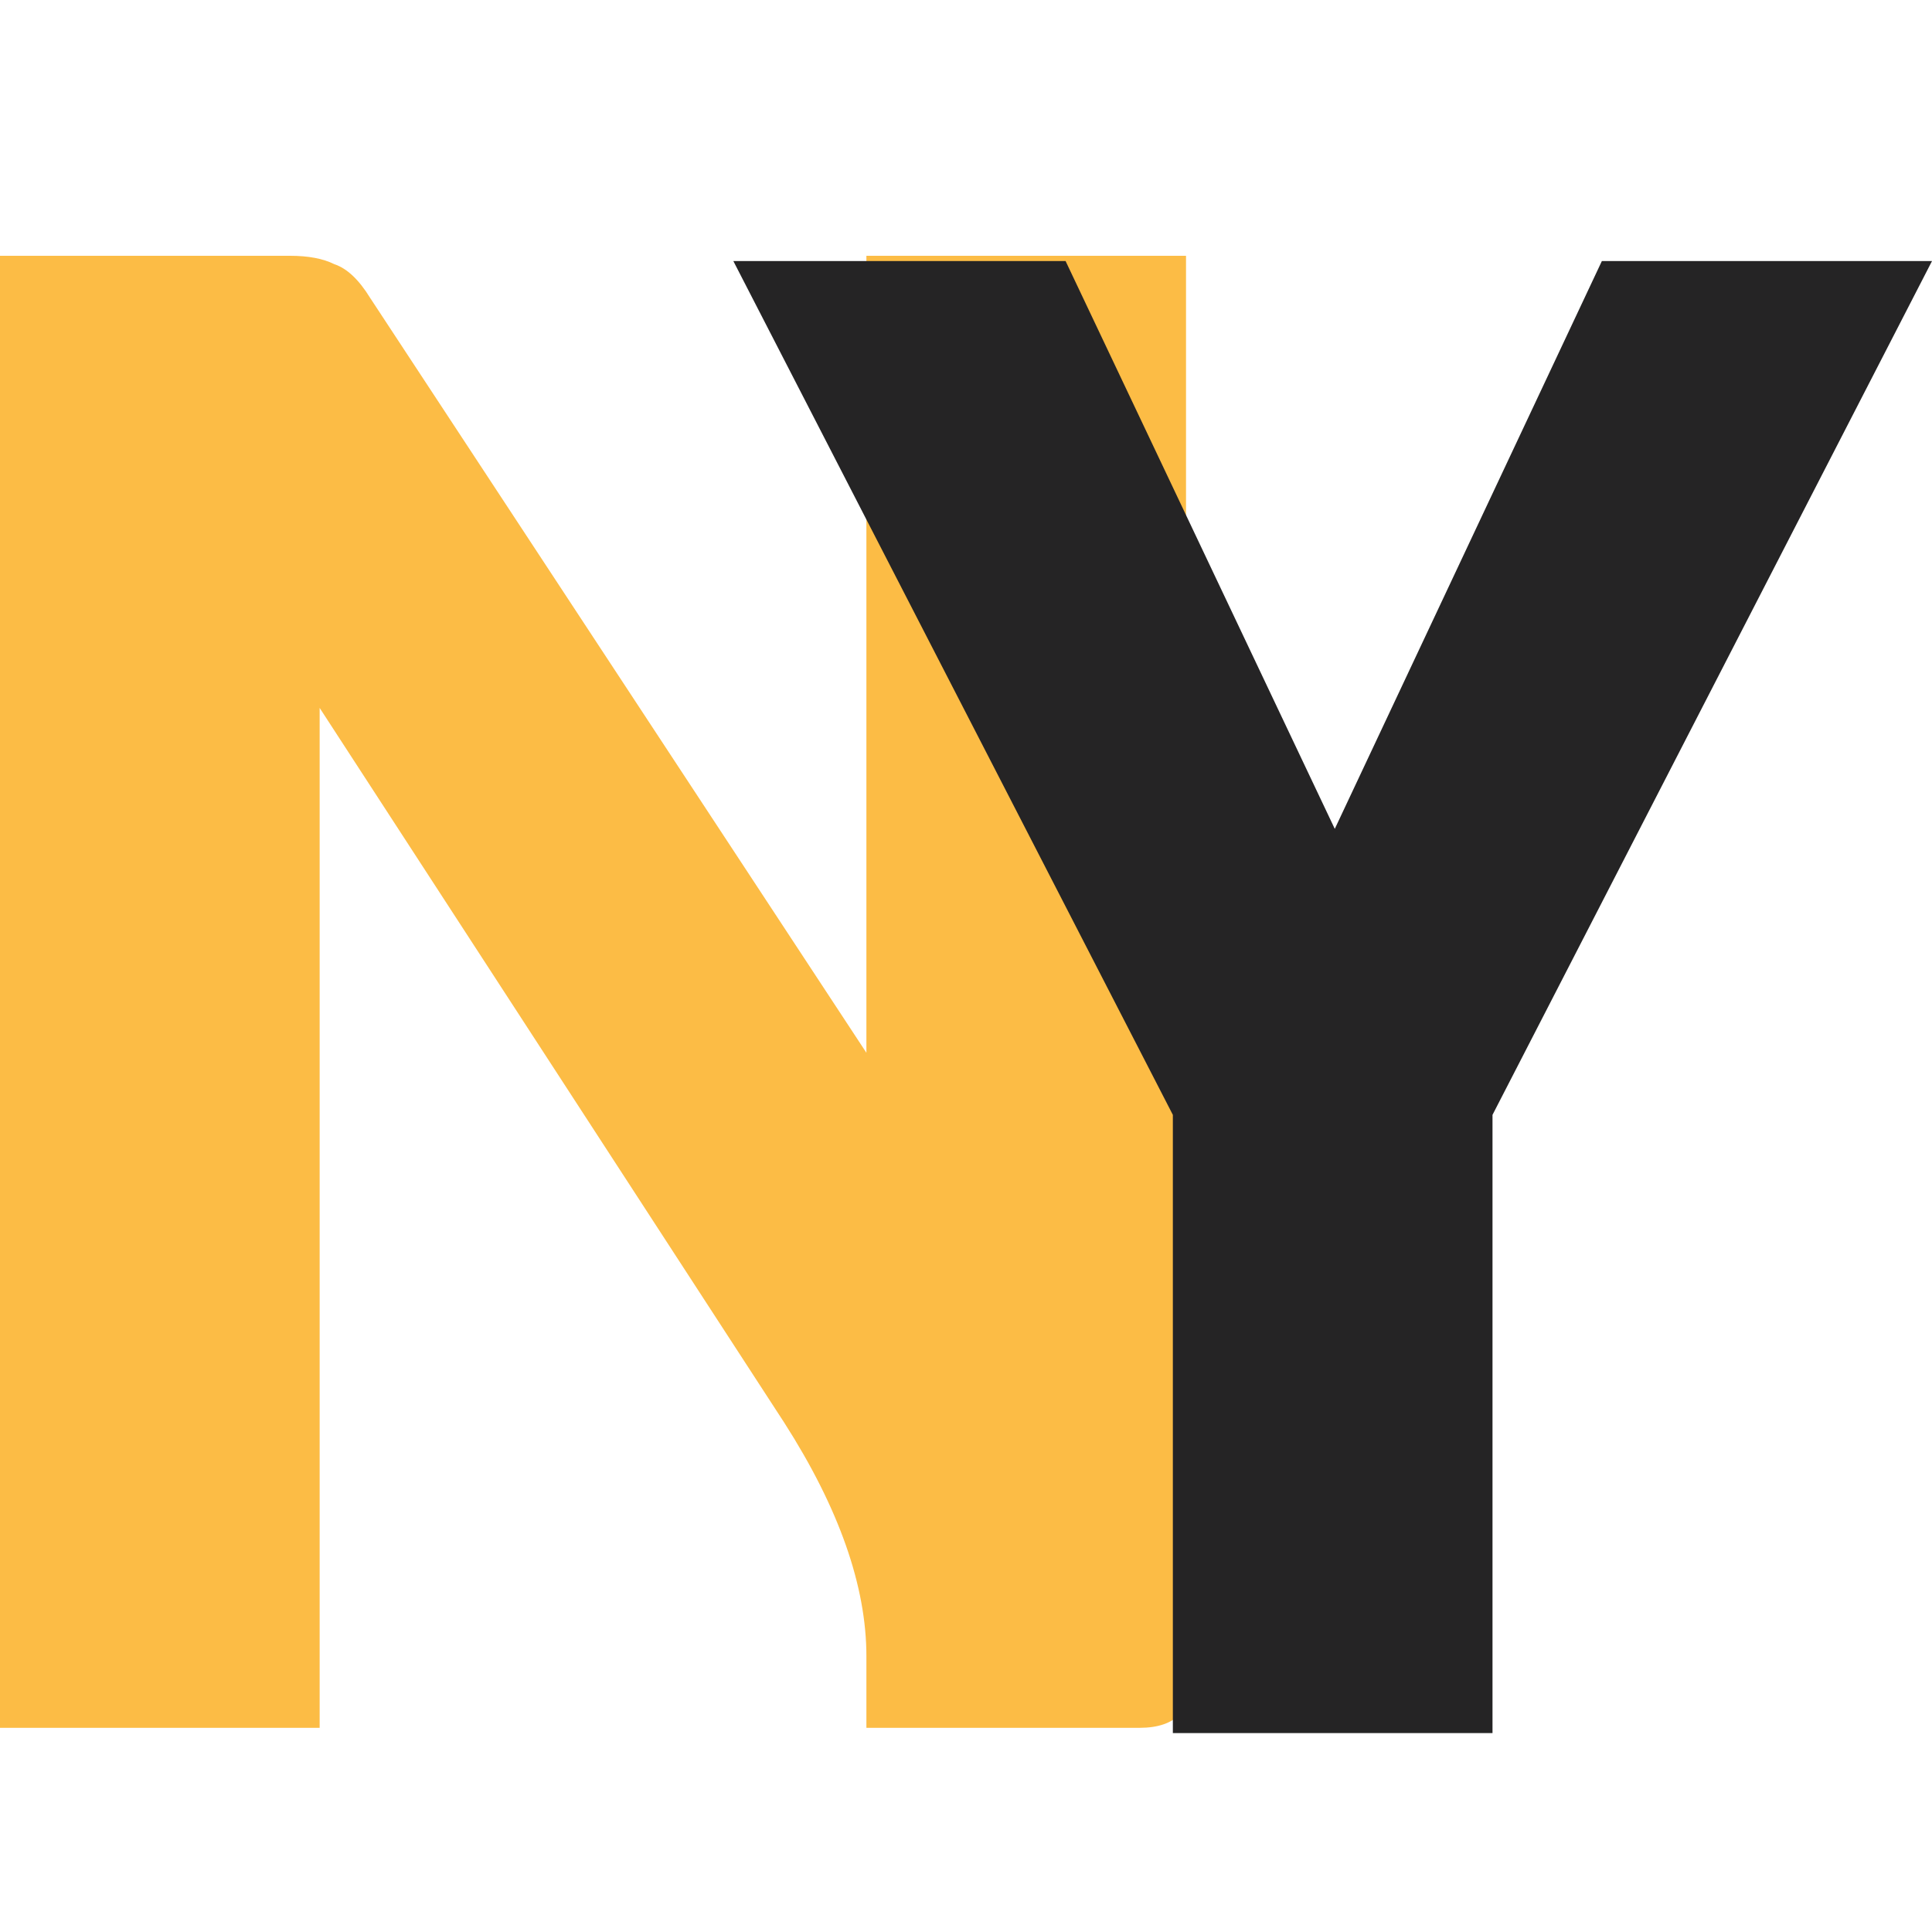 <svg xmlns="http://www.w3.org/2000/svg" width="60" height="60" viewBox="0 0 60 60" fill="none"><path d="M36.833 44.712C36.833 46.062 36.877 47.651 36.964 49.479C37.051 50.698 37.094 51.504 37.094 51.896C37.094 53.071 36.529 53.659 35.397 53.659H26.907V51.438C26.907 49.261 26.058 46.845 24.36 44.189L9.927 21.985V53.659H0V7.944H9.012C9.578 7.944 10.036 8.031 10.384 8.205C10.776 8.336 11.146 8.684 11.494 9.25L26.907 32.695V7.944H36.833V44.712Z" fill="#FCBC45"></path><path d="M60 8.108L46.351 34.623V53.823H36.424V34.623L22.775 8.108H33.093L41.453 25.741L49.747 8.108H60Z" fill="#252425"></path></svg>